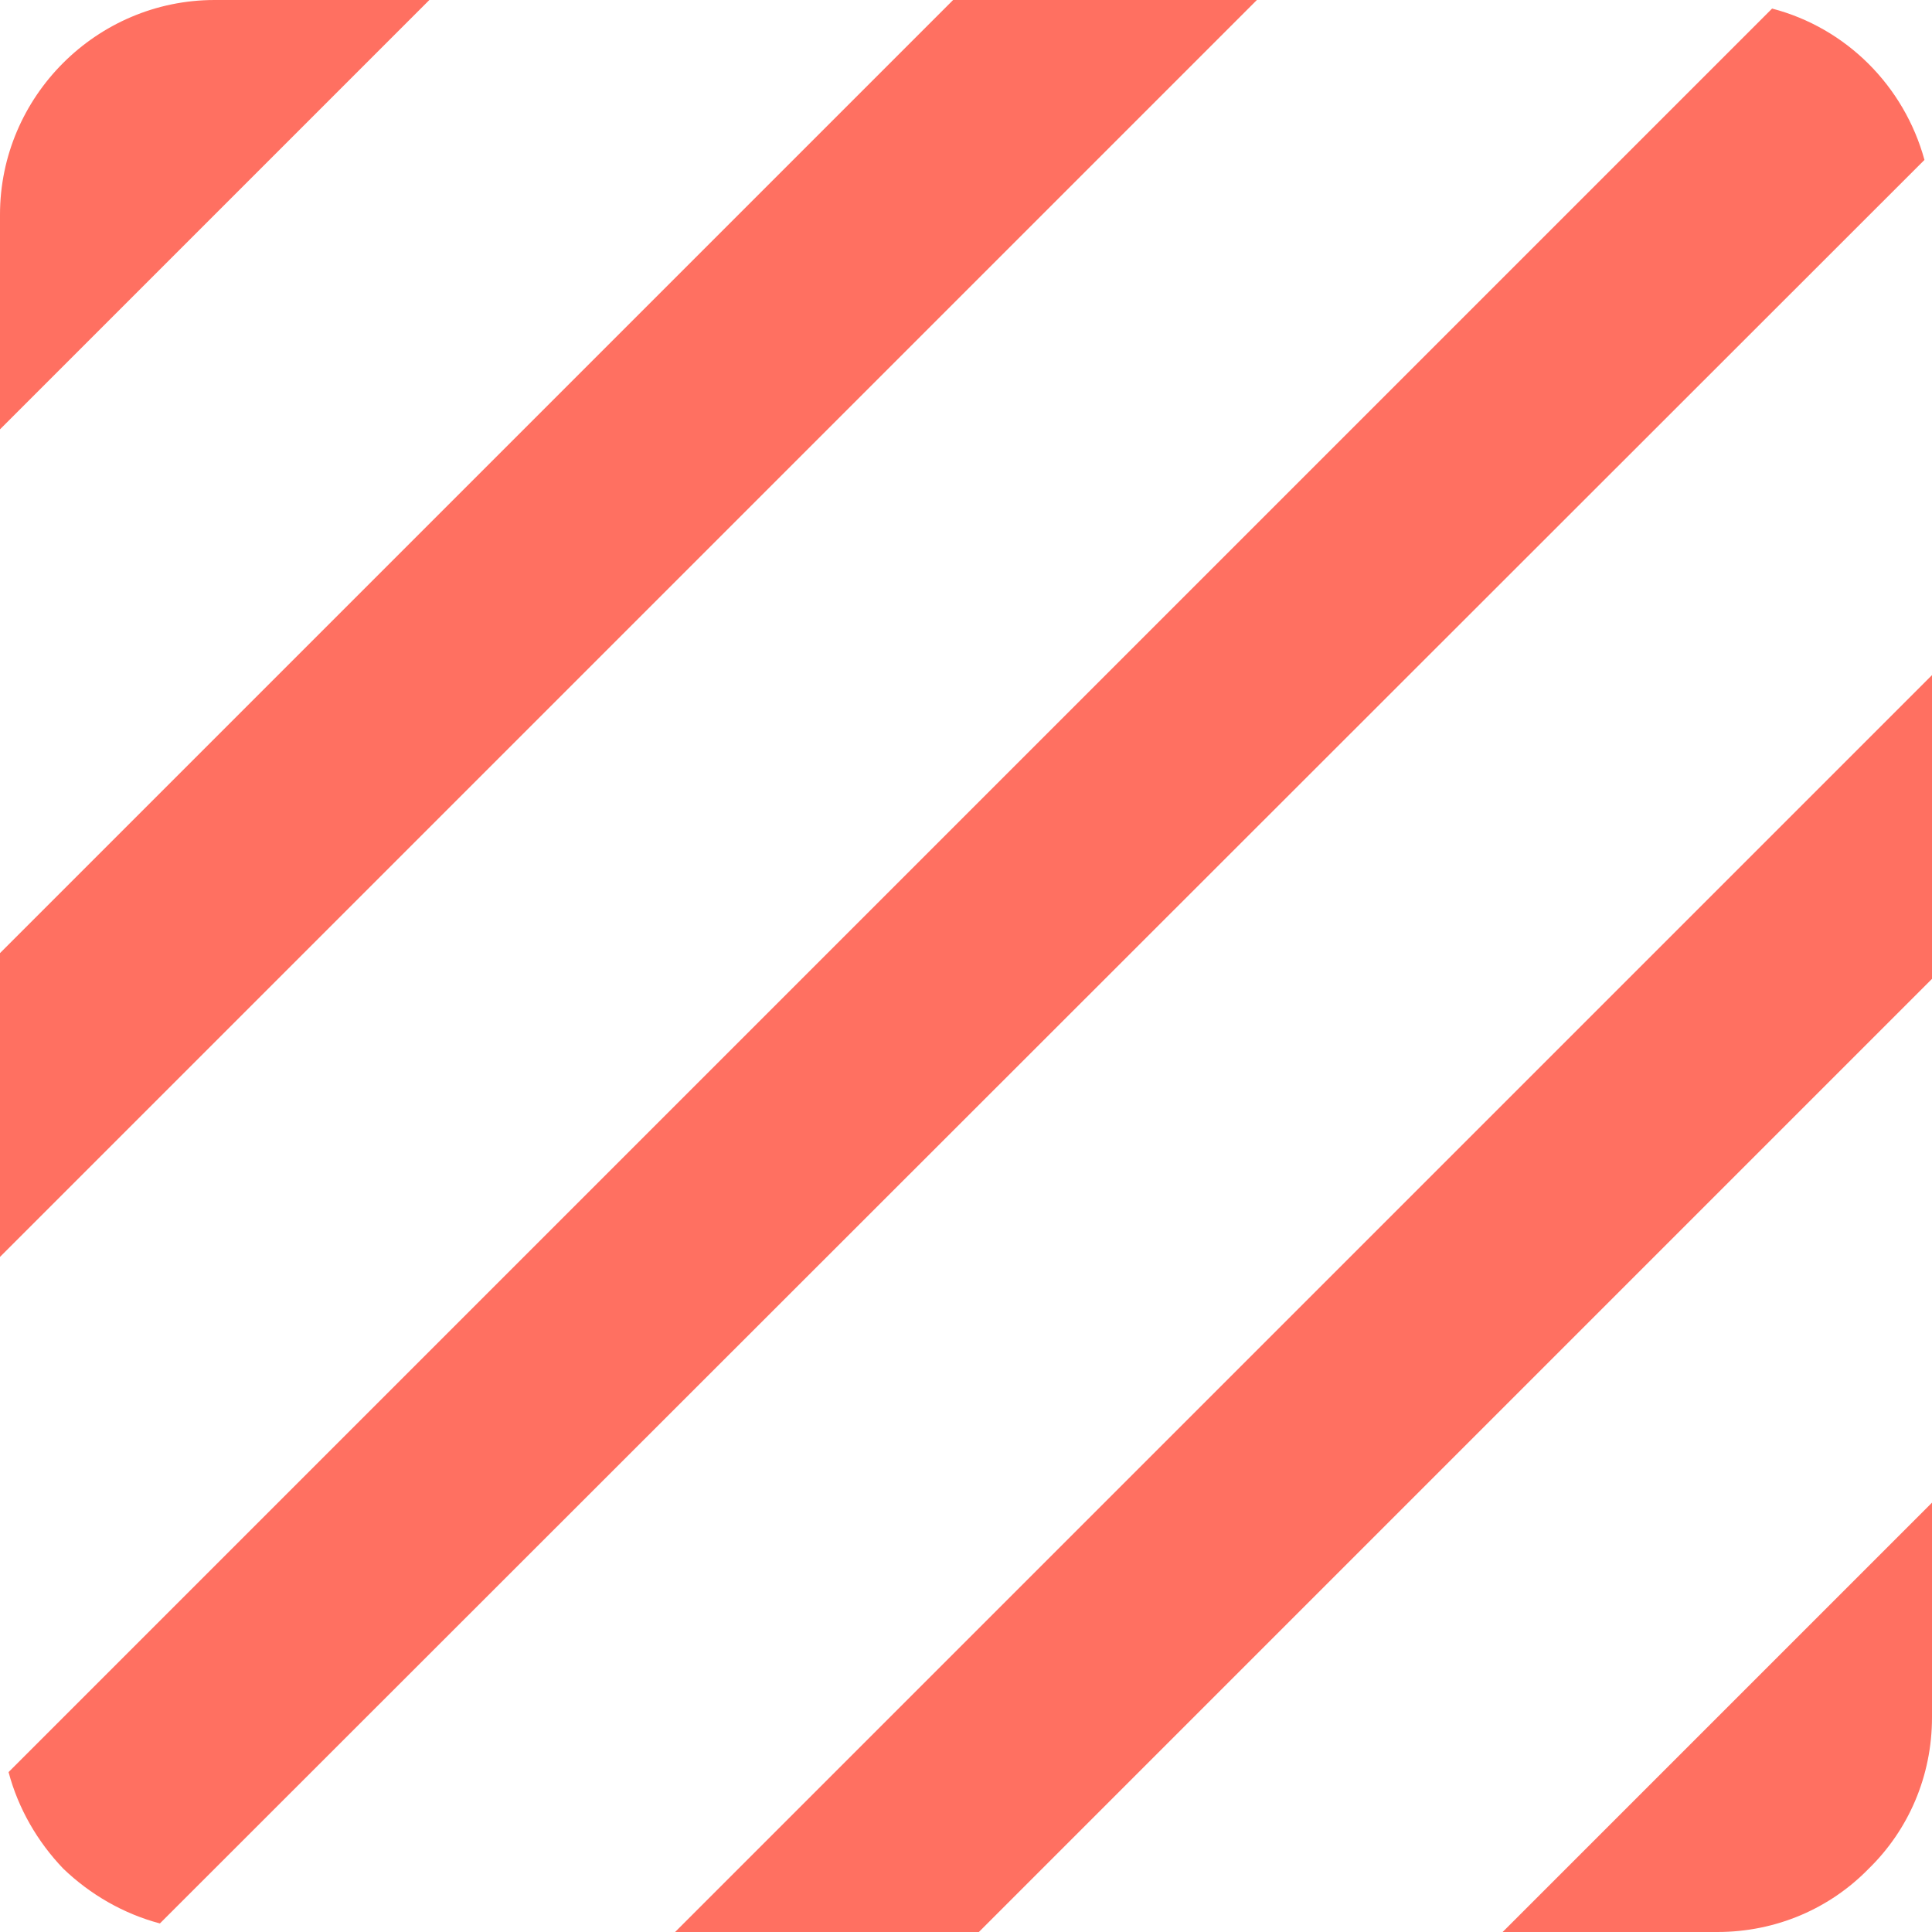 <svg xmlns="http://www.w3.org/2000/svg" width="30" height="30" viewBox="0 0 30 30" fill="none"><path fill-rule="evenodd" clip-rule="evenodd" d="M14.8 0L0 14.8V19.517L19.517 0H14.8ZM27.517 0.133L0.133 27.517C0.283 28.083 0.583 28.6 0.983 29.017C1.4 29.417 1.917 29.717 2.483 29.867L29.883 2.483C29.567 1.333 28.667 0.433 27.517 0.133ZM0 3.333C0 1.5 1.5 0 3.333 0H6.667L0 6.667V3.333ZM26.667 30C27.583 30 28.417 29.633 29.017 29.017C29.633 28.417 30 27.583 30 26.667V23.333L23.333 30H26.667ZM15.2 30H10.483L30 10.483V15.2L15.2 30Z" fill="#FF7061"></path></svg>